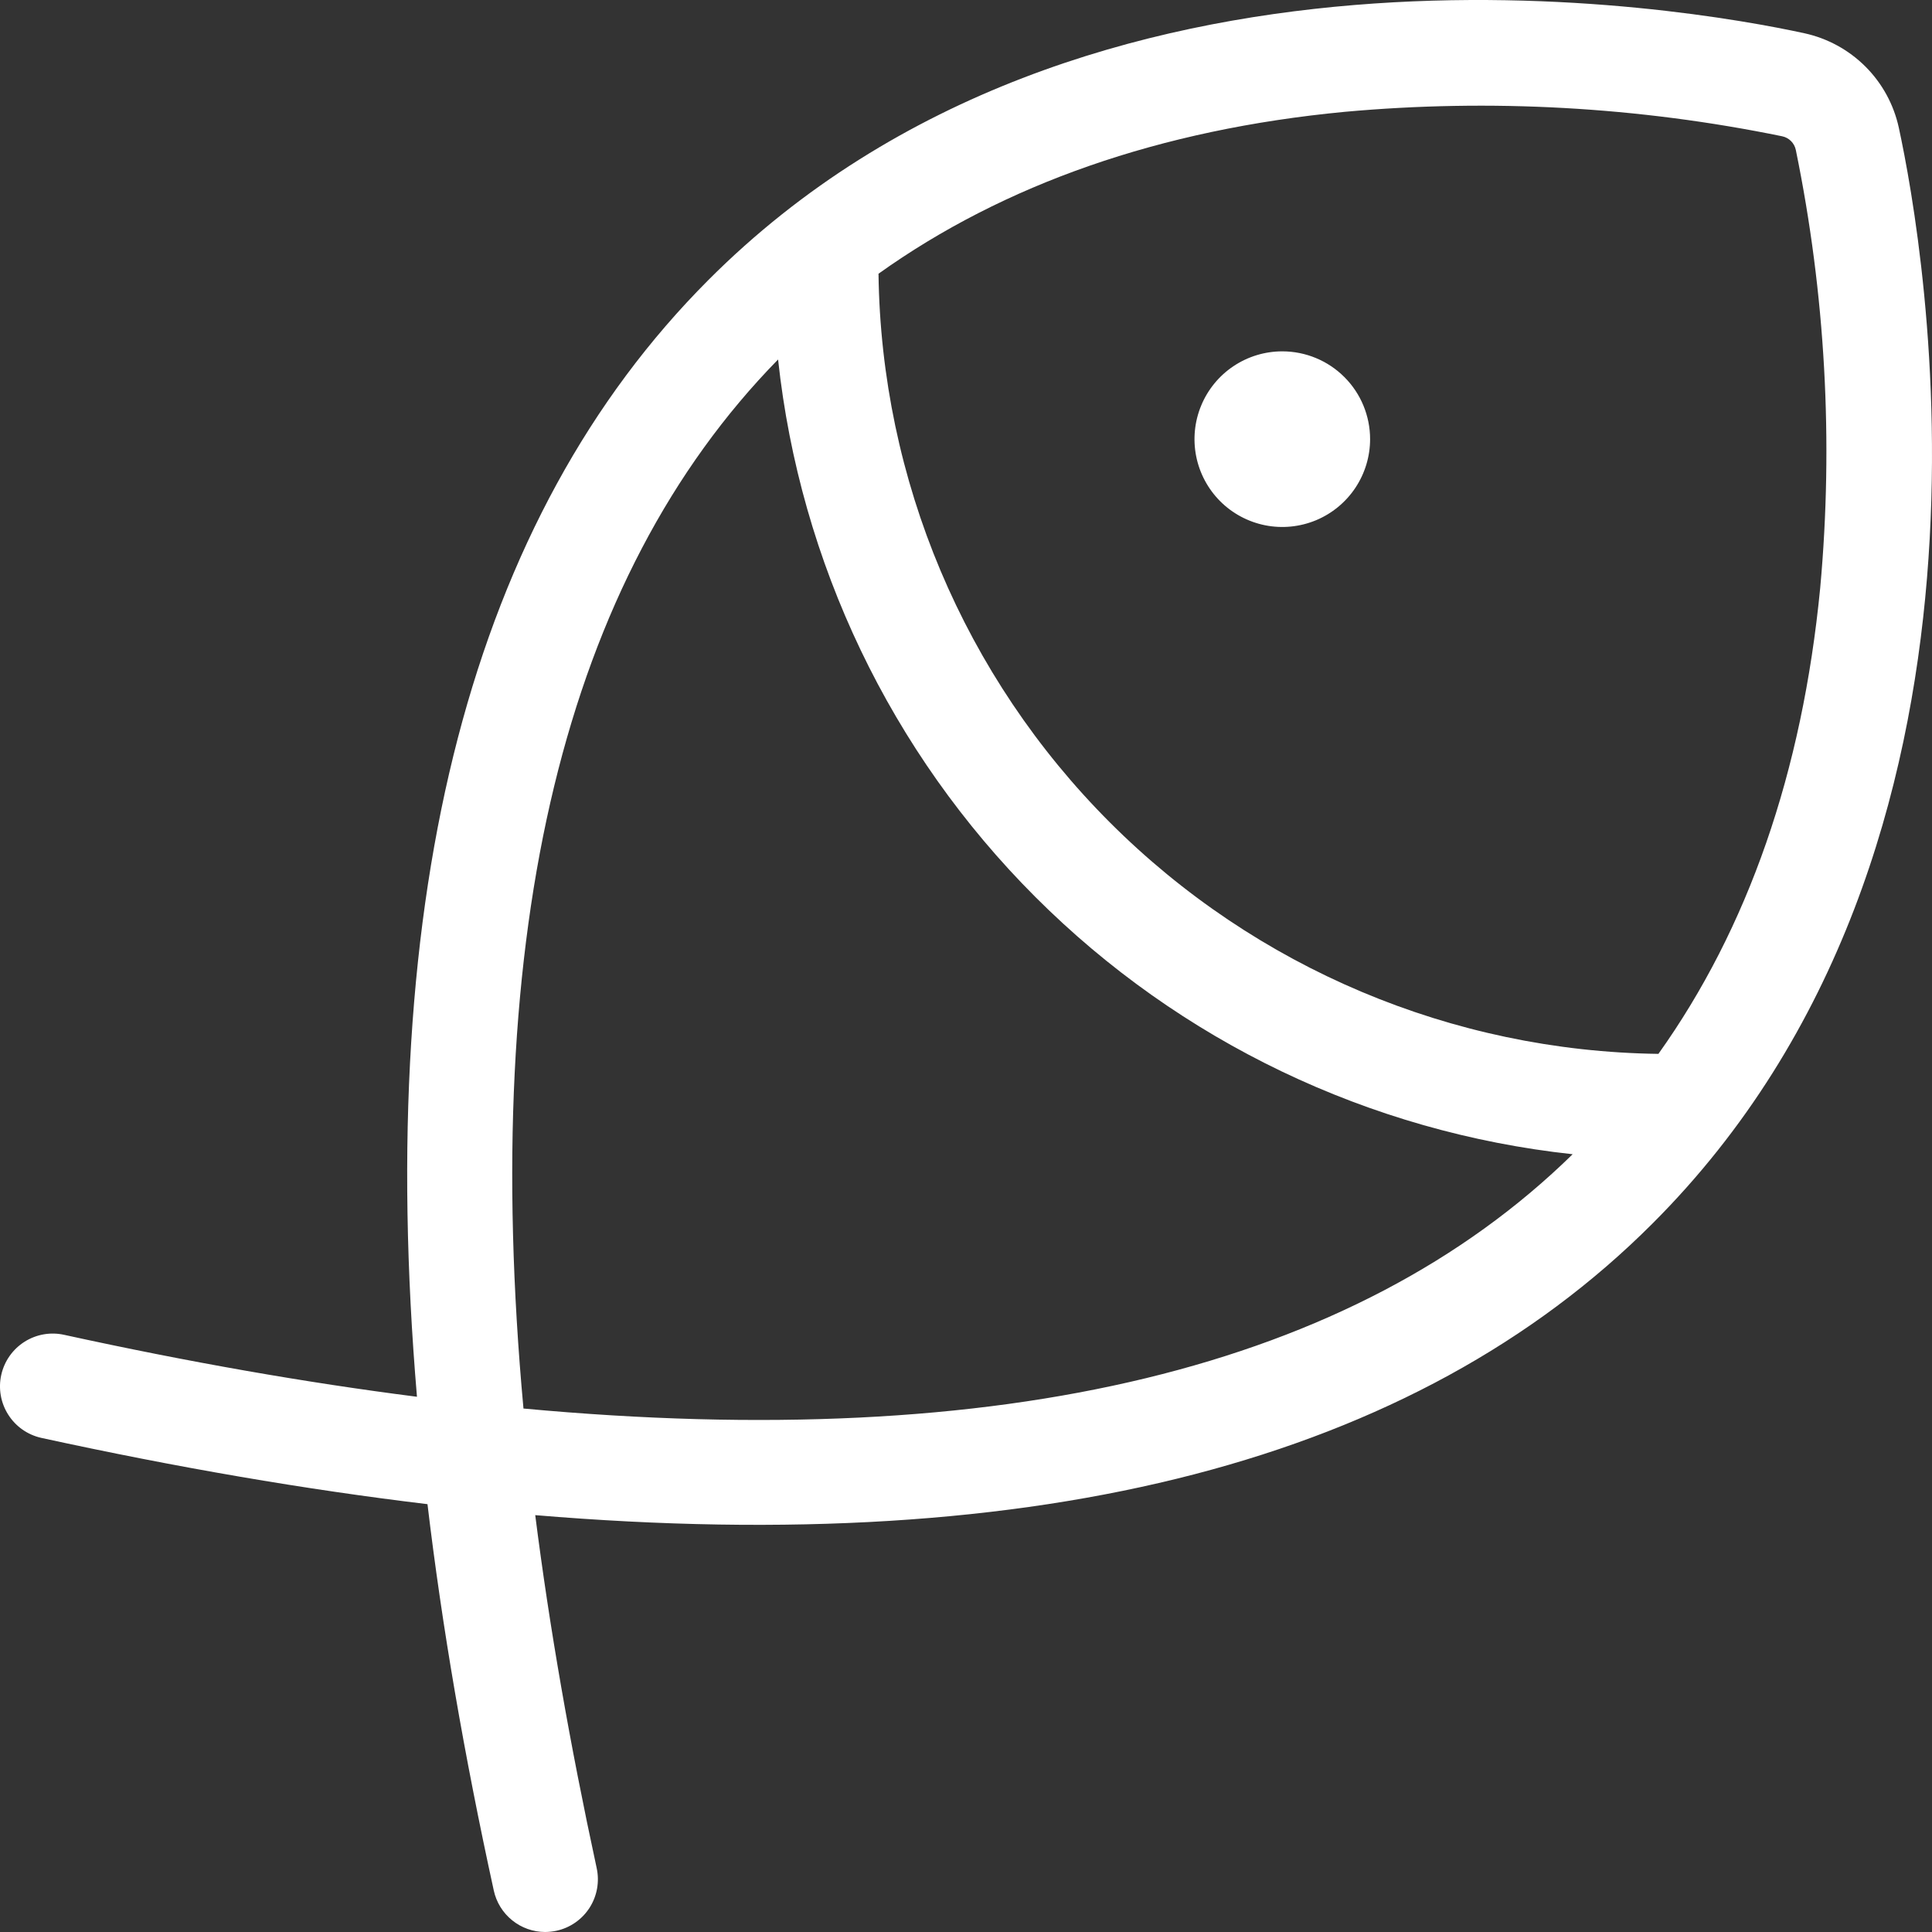 <svg width="56" height="56" viewBox="0 0 56 56" fill="none" xmlns="http://www.w3.org/2000/svg">
<rect x="0" y="0" width="56" height="56" fill="#333333" stroke="none"/>
<path d="M39.713 12.729C39.713 13.232 39.563 13.725 39.284 14.143C39.004 14.562 38.607 14.888 38.142 15.081C37.677 15.273 37.165 15.324 36.672 15.226C36.178 15.127 35.724 14.885 35.368 14.529C35.013 14.173 34.77 13.719 34.672 13.226C34.574 12.732 34.624 12.22 34.817 11.755C35.009 11.29 35.336 10.892 35.754 10.613C36.173 10.333 36.665 10.184 37.168 10.184C37.843 10.184 38.49 10.452 38.967 10.929C39.445 11.406 39.713 12.054 39.713 12.729ZM47.889 35.474C41.018 42.347 30.154 45.147 15.514 43.917C15.923 47.141 16.517 50.551 17.295 54.147C17.381 54.543 17.307 54.956 17.089 55.297C16.87 55.638 16.525 55.878 16.13 55.964C16.022 55.987 15.912 55.999 15.801 56C15.454 55.999 15.116 55.88 14.846 55.661C14.575 55.443 14.387 55.139 14.313 54.799C13.451 50.86 12.81 47.127 12.391 43.599C8.864 43.176 5.132 42.536 1.194 41.677C0.798 41.588 0.454 41.346 0.237 41.002C0.02 40.66 -0.052 40.244 0.037 39.849C0.126 39.453 0.369 39.108 0.712 38.891C1.055 38.674 1.47 38.602 1.866 38.692C5.454 39.477 8.861 40.075 12.086 40.486C10.847 25.848 13.671 14.992 20.532 8.117C31.488 -2.866 48.917 0.226 52.302 0.964C52.972 1.11 53.587 1.446 54.072 1.931C54.557 2.416 54.892 3.03 55.038 3.701C55.771 7.083 58.868 24.519 47.889 35.474ZM45.584 33.456C39.694 32.819 34.198 30.188 30.009 25.998C25.82 21.808 23.189 16.312 22.553 10.42C16.359 16.746 13.9 26.942 15.173 40.827C29.063 42.115 39.257 39.651 45.584 33.456ZM52.053 4.347C52.033 4.249 51.984 4.16 51.914 4.089C51.843 4.018 51.754 3.97 51.656 3.95C47.485 3.095 43.212 2.857 38.972 3.242C33.628 3.752 29.098 5.34 25.464 7.934C25.541 13.907 27.947 19.614 32.17 23.838C36.393 28.062 42.098 30.469 48.07 30.547C50.663 26.912 52.241 22.386 52.76 17.036C53.146 12.794 52.908 8.519 52.053 4.347Z" fill="white"/>
</svg>

